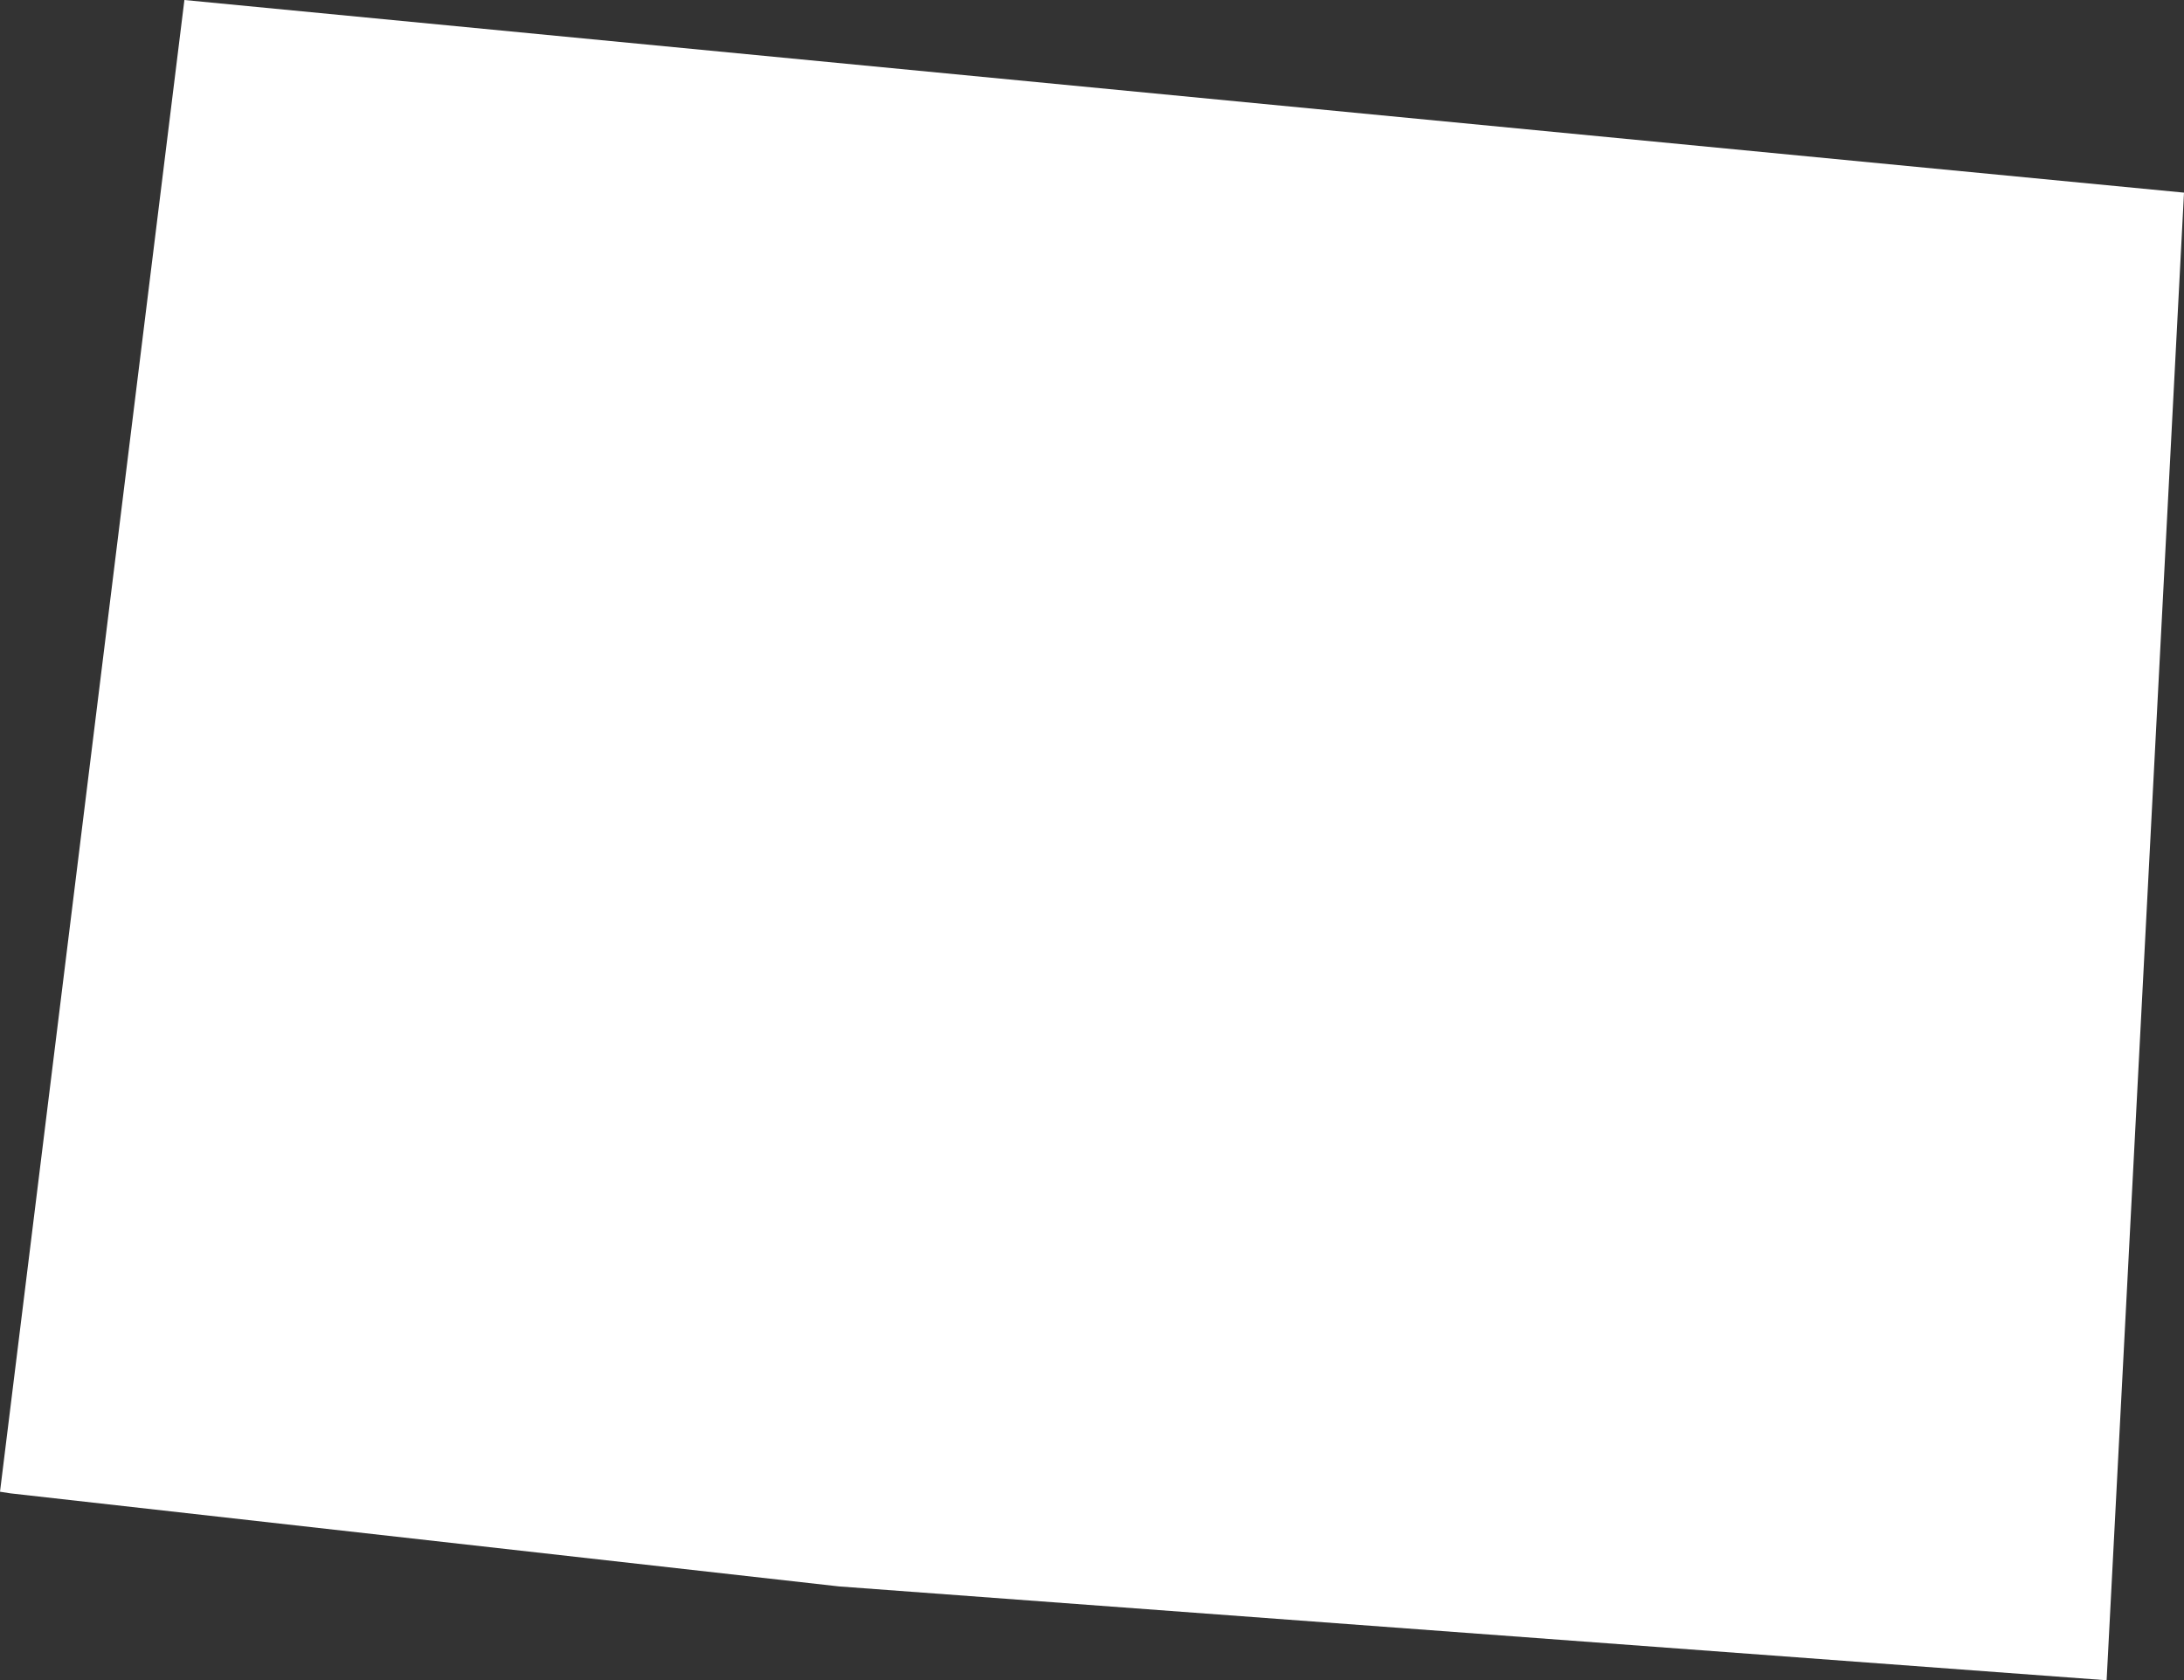 <?xml version="1.0" encoding="utf-8"?>
<!-- Generator: Adobe Illustrator 27.0.0, SVG Export Plug-In . SVG Version: 6.00 Build 0)  -->
<svg version="1.1" id="Layer_1" xmlns="http://www.w3.org/2000/svg" xmlns:xlink="http://www.w3.org/1999/xlink" x="0px" y="0px"
	 viewBox="0 0 265.3 204.1" style="enable-background:new 0 0 265.3 204.1;" xml:space="preserve">
<rect x="0" y="0" width="265.3" height="204.1" fill="#333333" stroke="none"/>
<style type="text/css">
	.st0{fill:#fff;}
</style>
<polygon class="st0" points="1.3,181.4 101.9,192.7 255.9,204.1 265.3,23.4 22.4,0 0,181.2 "/>
</svg>
